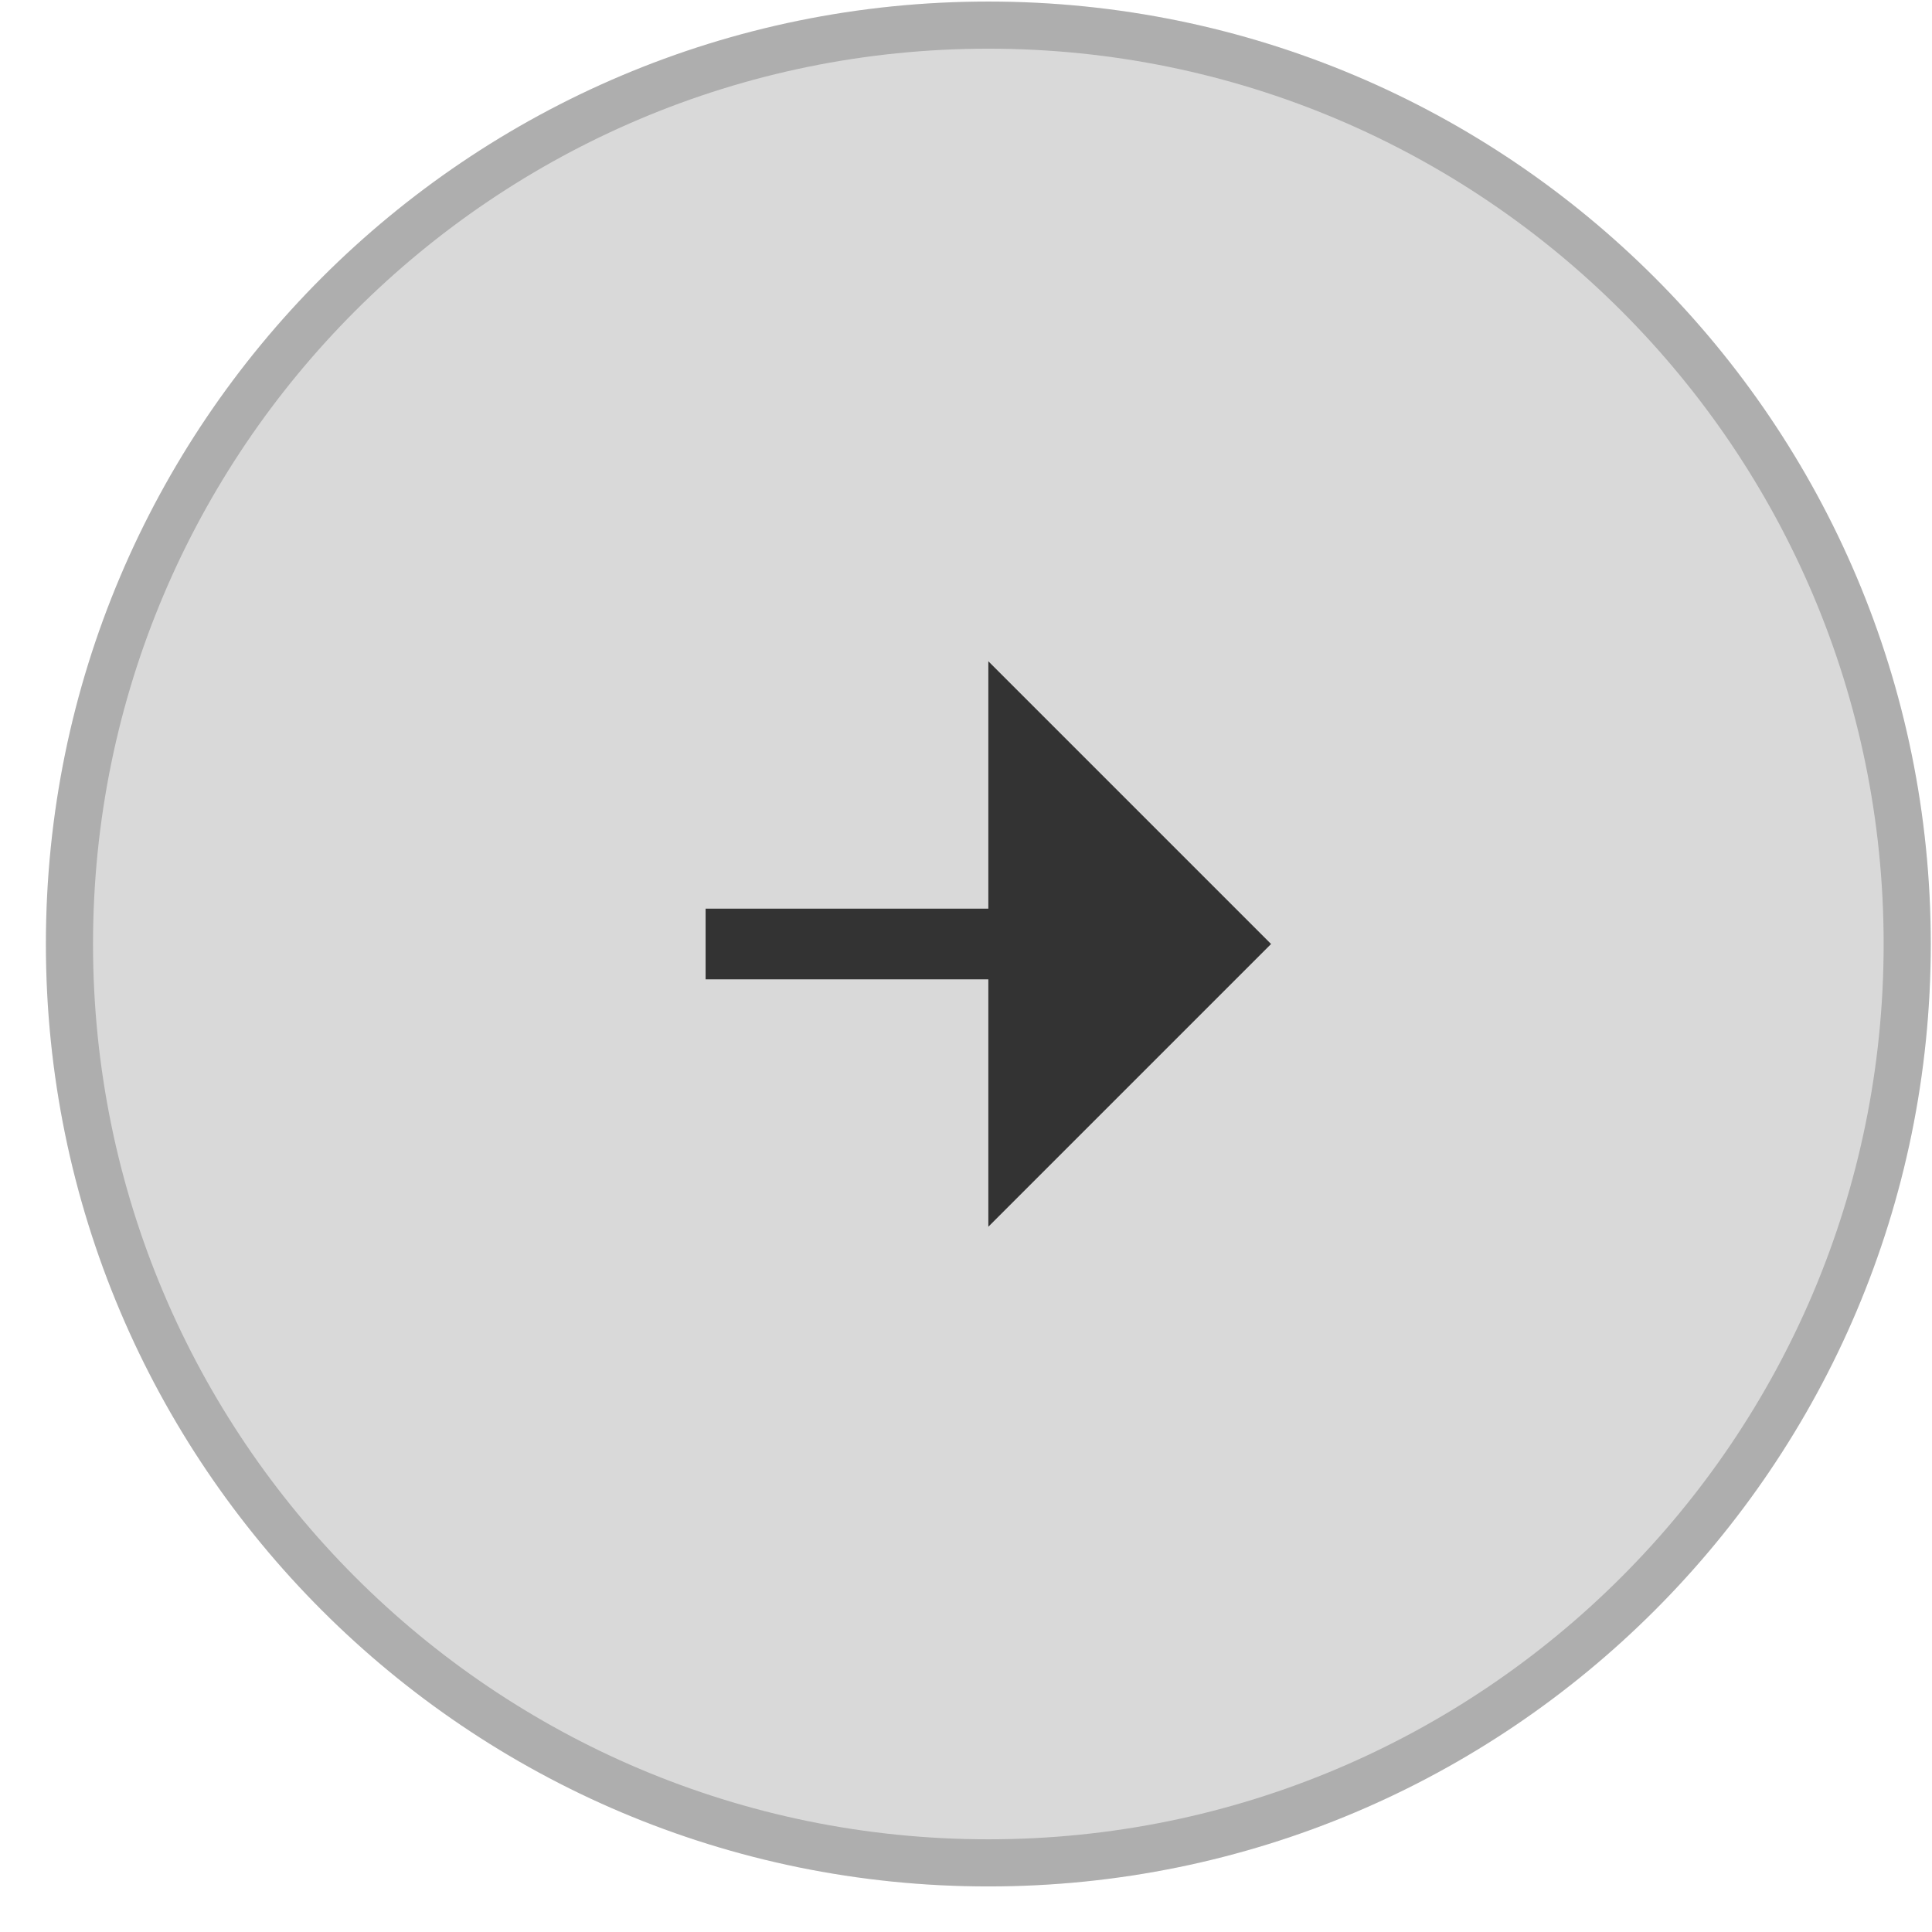 <?xml version="1.0" encoding="UTF-8"?> <svg xmlns="http://www.w3.org/2000/svg" width="41" height="41" viewBox="0 0 41 41" fill="none"><path d="M0.974 20.033C0.974 8.987 9.928 0.033 20.974 0.033V0.033C32.019 0.033 40.974 8.987 40.974 20.033V20.033C40.974 31.078 32.019 40.033 20.974 40.033V40.033C9.928 40.033 0.974 31.078 0.974 20.033V20.033Z" fill="#D9D9D9"></path><path d="M20.974 39.533C10.204 39.533 1.474 30.802 1.474 20.033C1.474 9.263 10.204 0.533 20.974 0.533C31.743 0.533 40.474 9.263 40.474 20.033C40.474 30.802 31.743 39.533 20.974 39.533Z" stroke="black" stroke-opacity="0.2"></path><path d="M20.974 20.783H14.974V19.283H20.974V14.033L26.974 20.033L20.974 26.033V20.783Z" fill="#333333"></path></svg> 